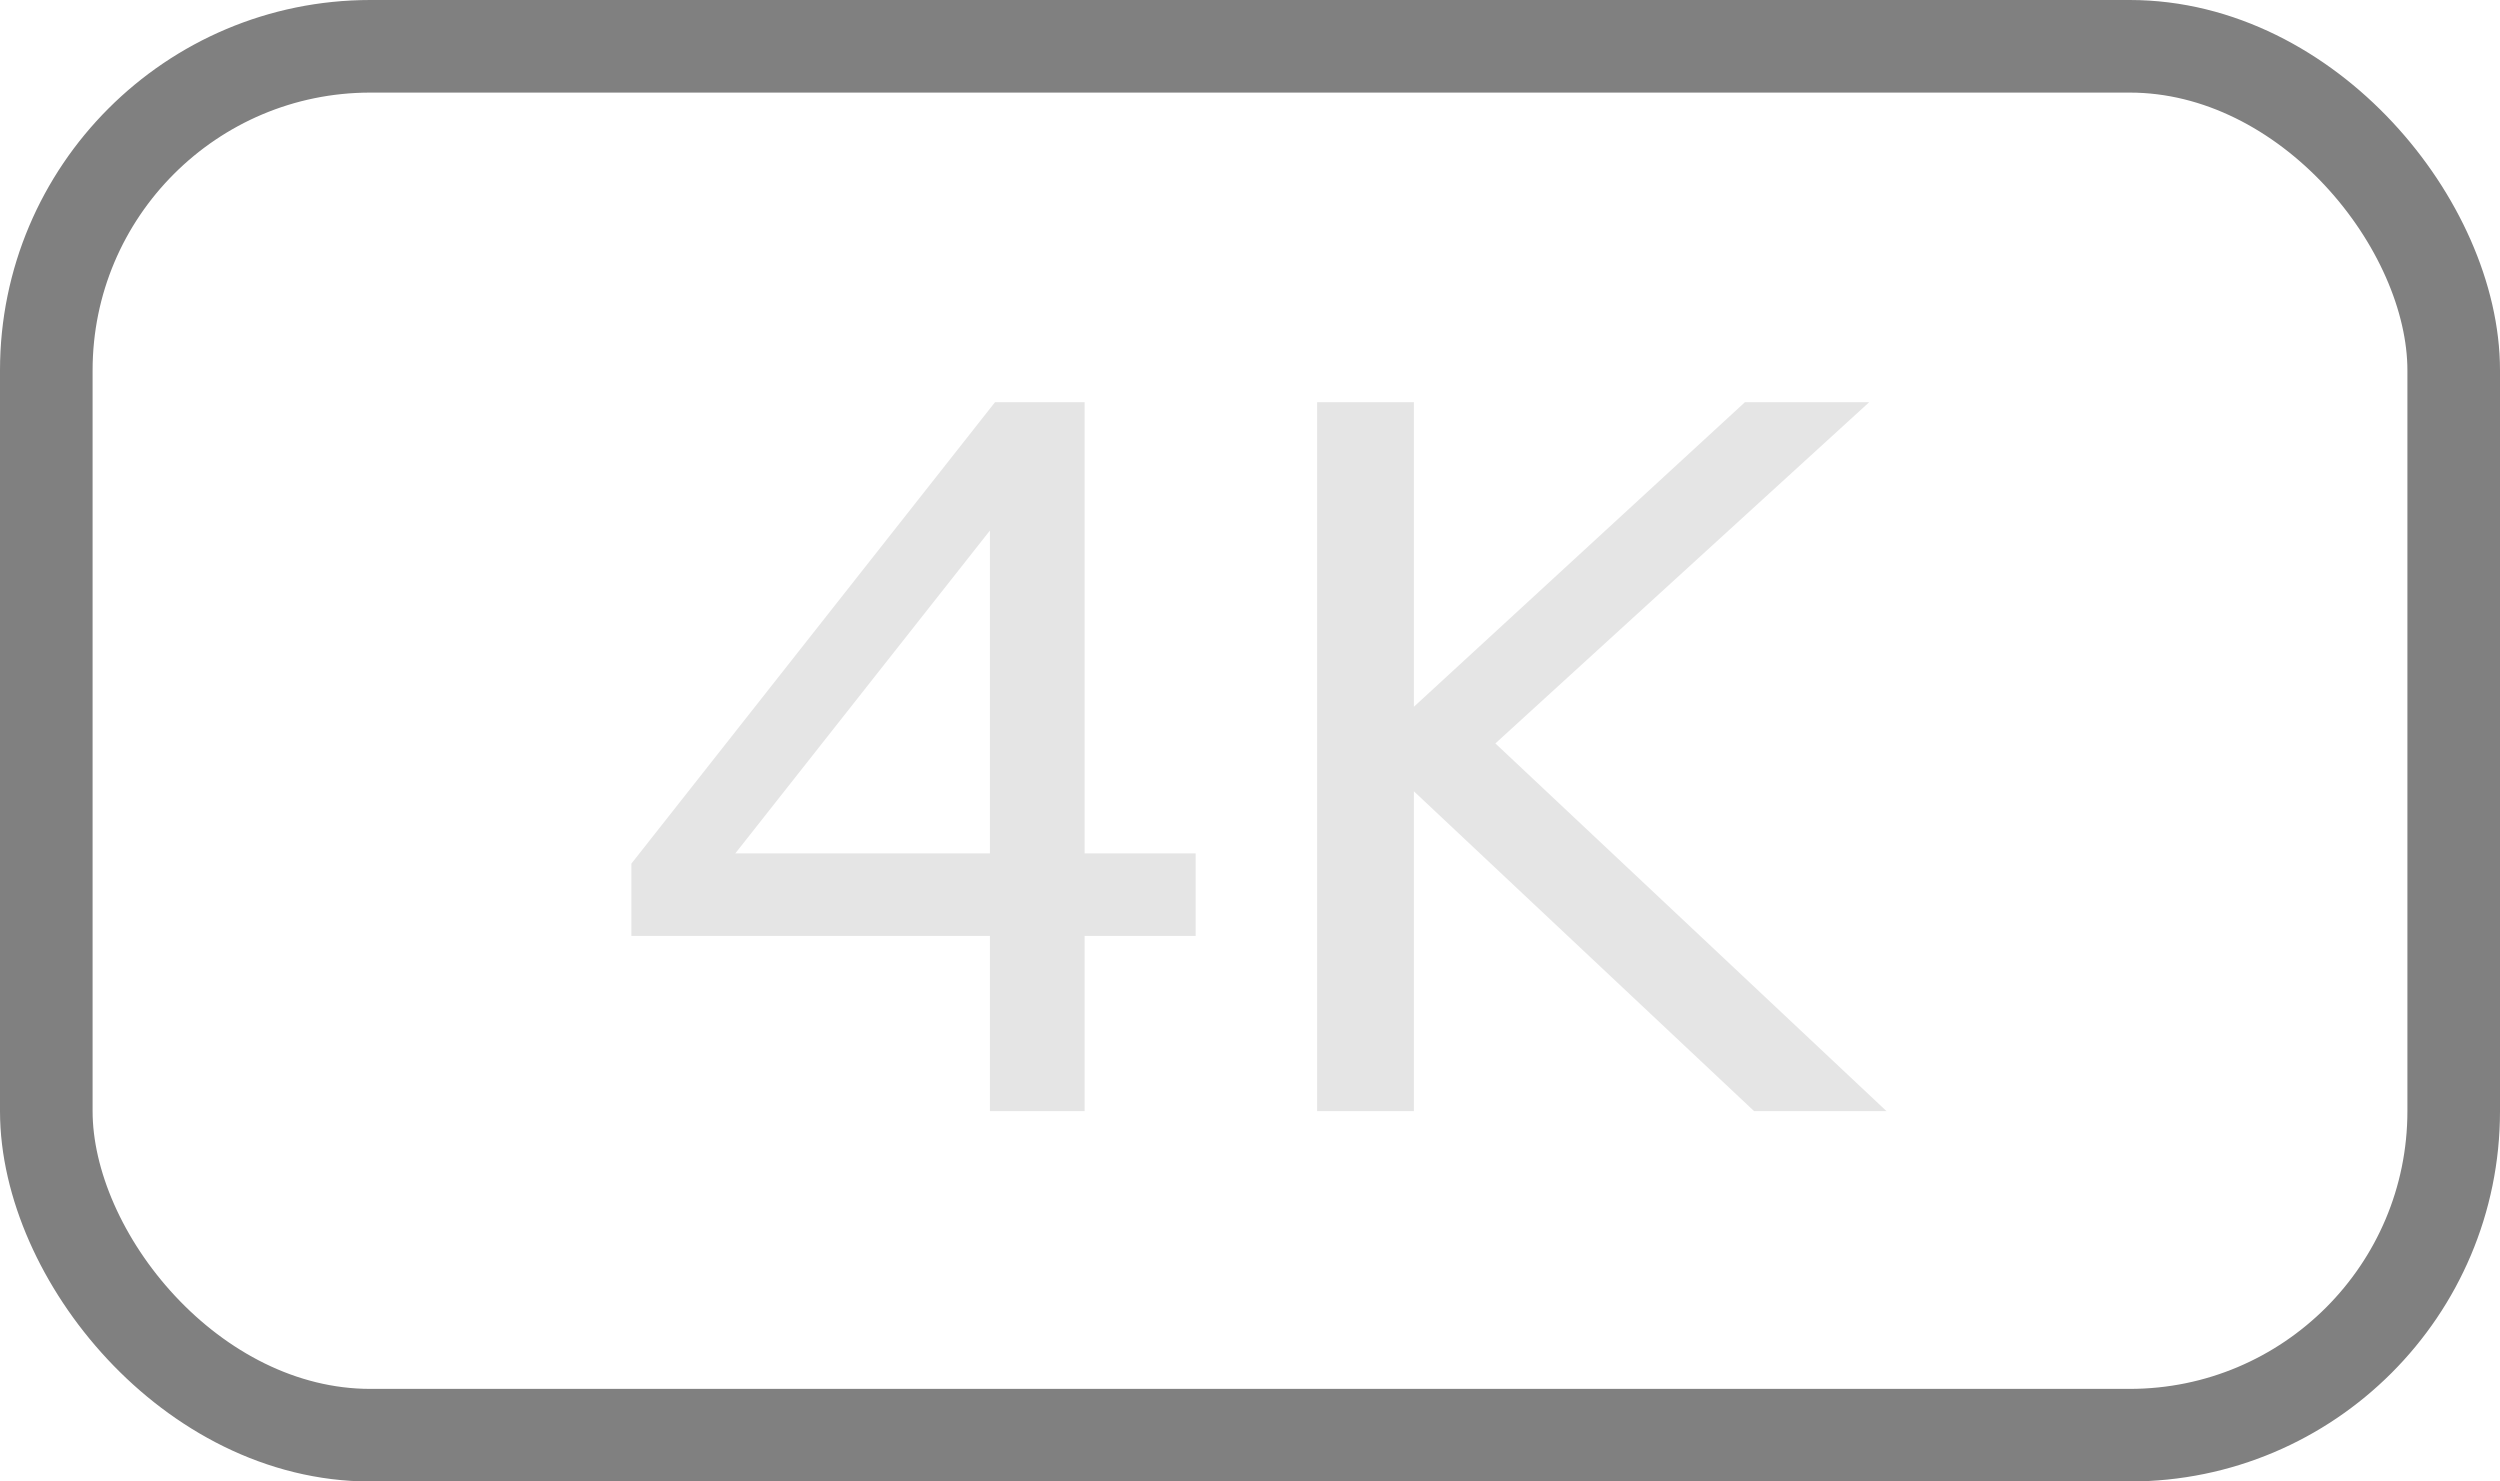 <svg width="27" height="16" viewBox="0 0 27 16" fill="none" xmlns="http://www.w3.org/2000/svg">
<rect x="0.5" y="0.5" width="26" height="15" rx="3.5" stroke="#808080"/>
<path d="M10.691 12V10.108H6.819V9.327L10.746 4.344H11.714V9.217H12.913V10.108H11.714V12H10.691ZM7.941 9.217H10.691V5.73L7.941 9.217ZM14.225 12V4.344H15.27V7.633L18.845 4.344H20.187L16.15 8.029L20.374 12H18.944L15.27 8.546V12H14.225Z" fill="#E5E5E5"/>
</svg>
